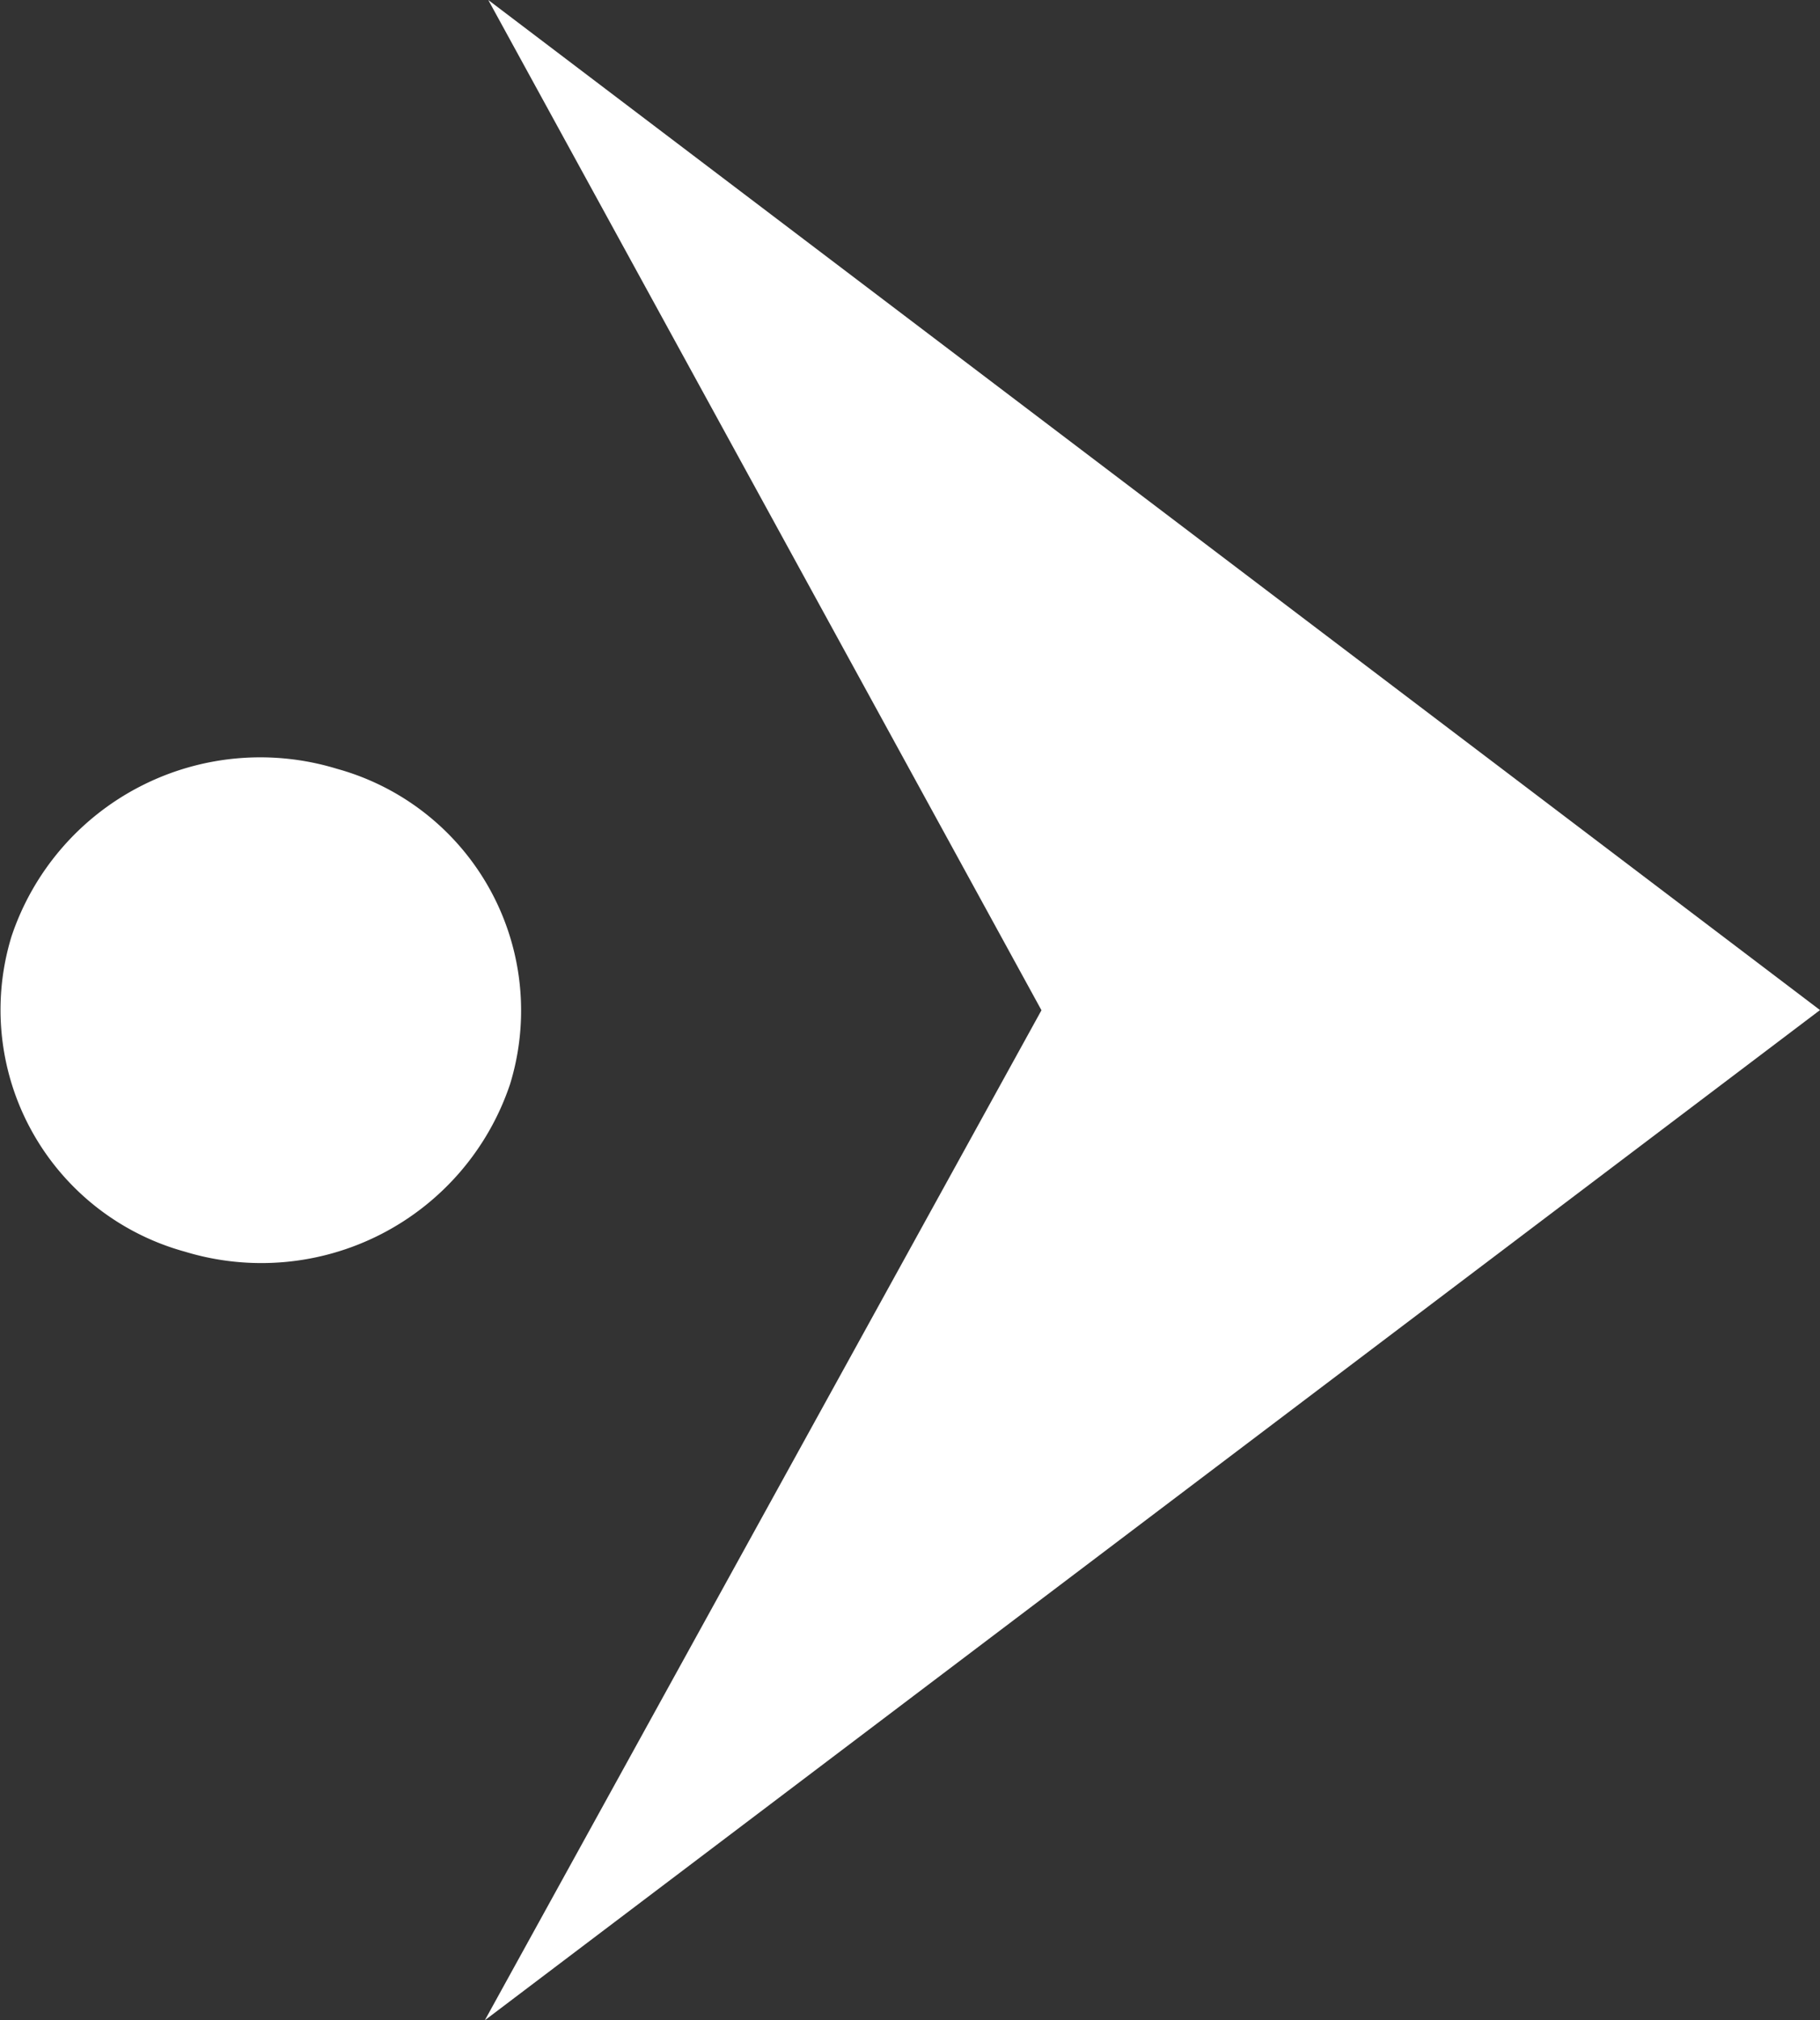 <svg xmlns="http://www.w3.org/2000/svg" width="29.025" height="32.219" viewBox="0 0 29.025 32.219">
  <rect x="0" y="0" width="29.025" height="32.219" fill="#333333" stroke="none"/>
  <g id="Group_899" data-name="Group 899" transform="translate(-21.639 -31.878)">
    <path id="Path_445" data-name="Path 445" d="M27.013,52.025A4.183,4.183,0,0,0,21.822,54.7a4,4,0,0,0,2.761,5.025,4.183,4.183,0,0,0,5.191-2.672A4,4,0,0,0,27.013,52.025Z" transform="translate(0 -7.885)" fill="#fff"/>
    <path id="Path_446" data-name="Path 446" d="M34.472,31.878l8.822,16.113L34.417,64.1,55.71,47.988l-8.755-6.641Z" transform="translate(-5.046)" fill="#fff"/>
  </g>
</svg>
